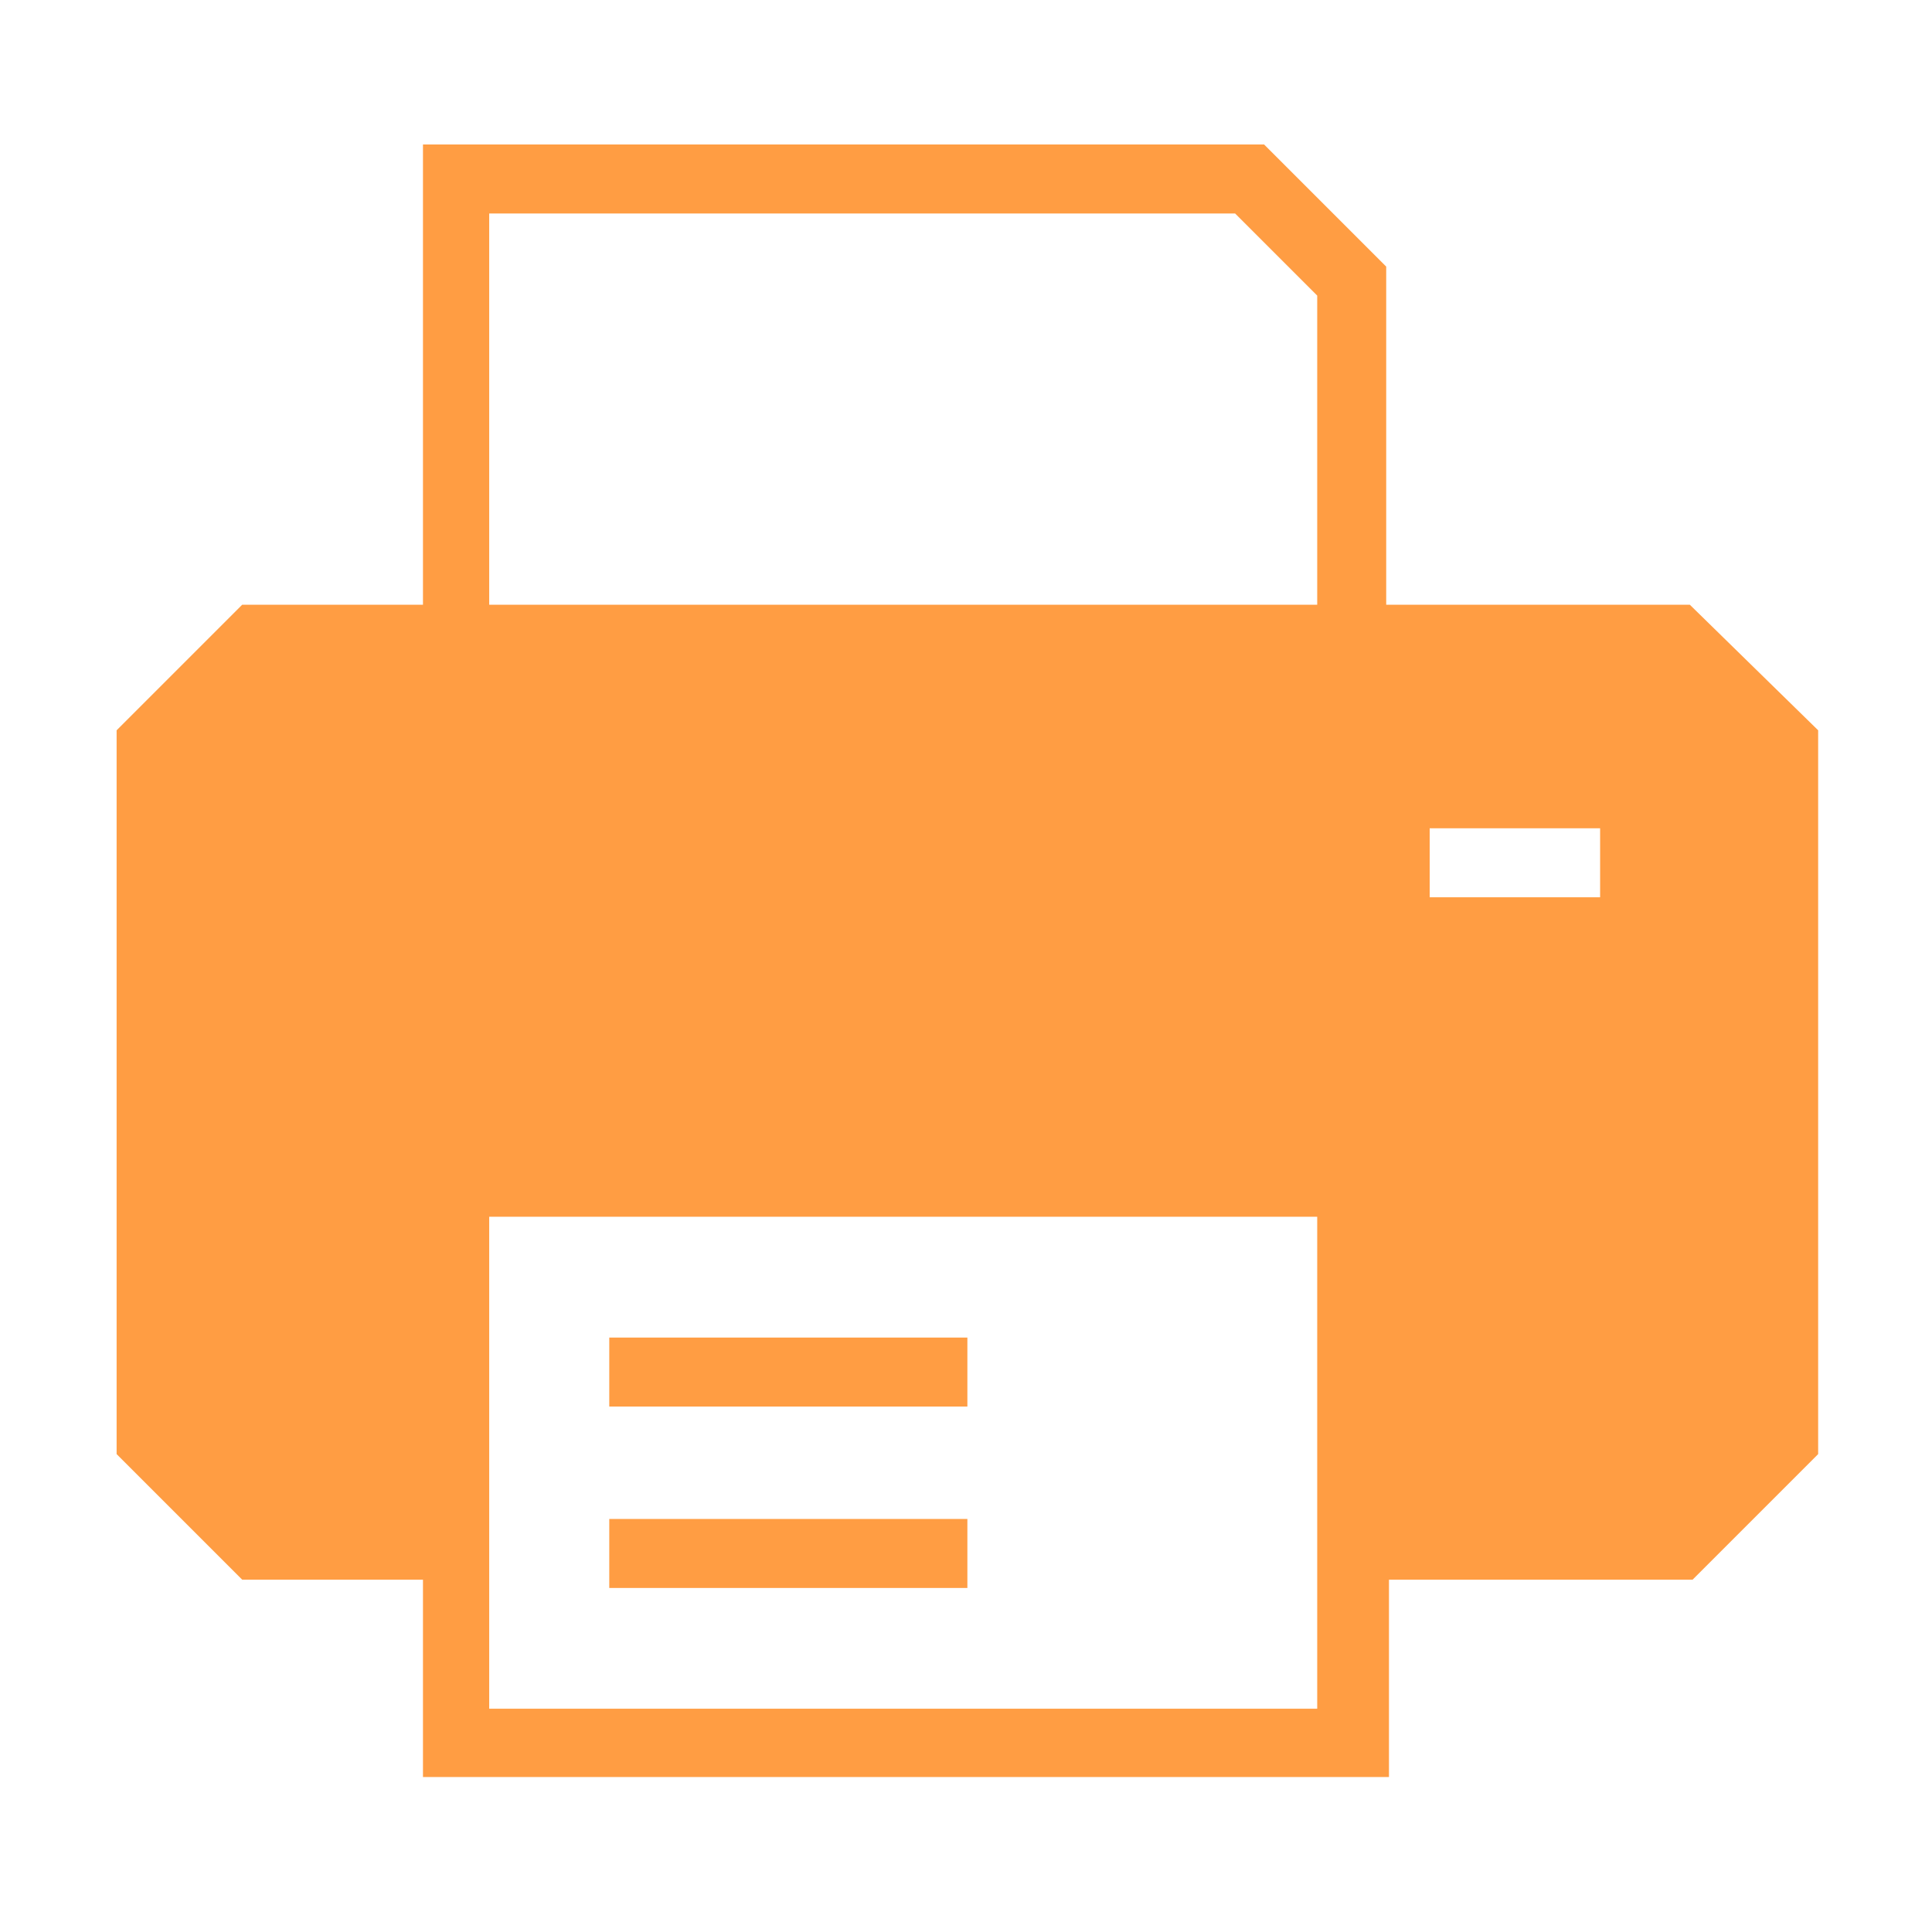<svg width="28" height="28" viewBox="0 0 28 28" fill="none" xmlns="http://www.w3.org/2000/svg">
<path d="M24.49 8.764H20.09V3.864L18.32 2.094H6.13V8.764H3.51L1.69 10.584V21.074L3.51 22.894H6.13V25.754H20.13V22.894H24.53L26.35 21.074V10.584L24.49 8.764ZM19.09 24.764H7.09V17.634H19.09V24.764ZM19.09 8.764H7.09V3.094H17.9L19.09 4.284V8.764ZM23.19 13.004H20.72V12.004H23.19V13.004Z" fill="#FF9D43"/>
<path d="M14.02 19.385H8.83V20.385H14.02V19.385Z" fill="#FF9D43"/>
<path d="M14.02 22.014H8.83V23.014H14.02V22.014Z" fill="#FF9D43"/>
</svg>
